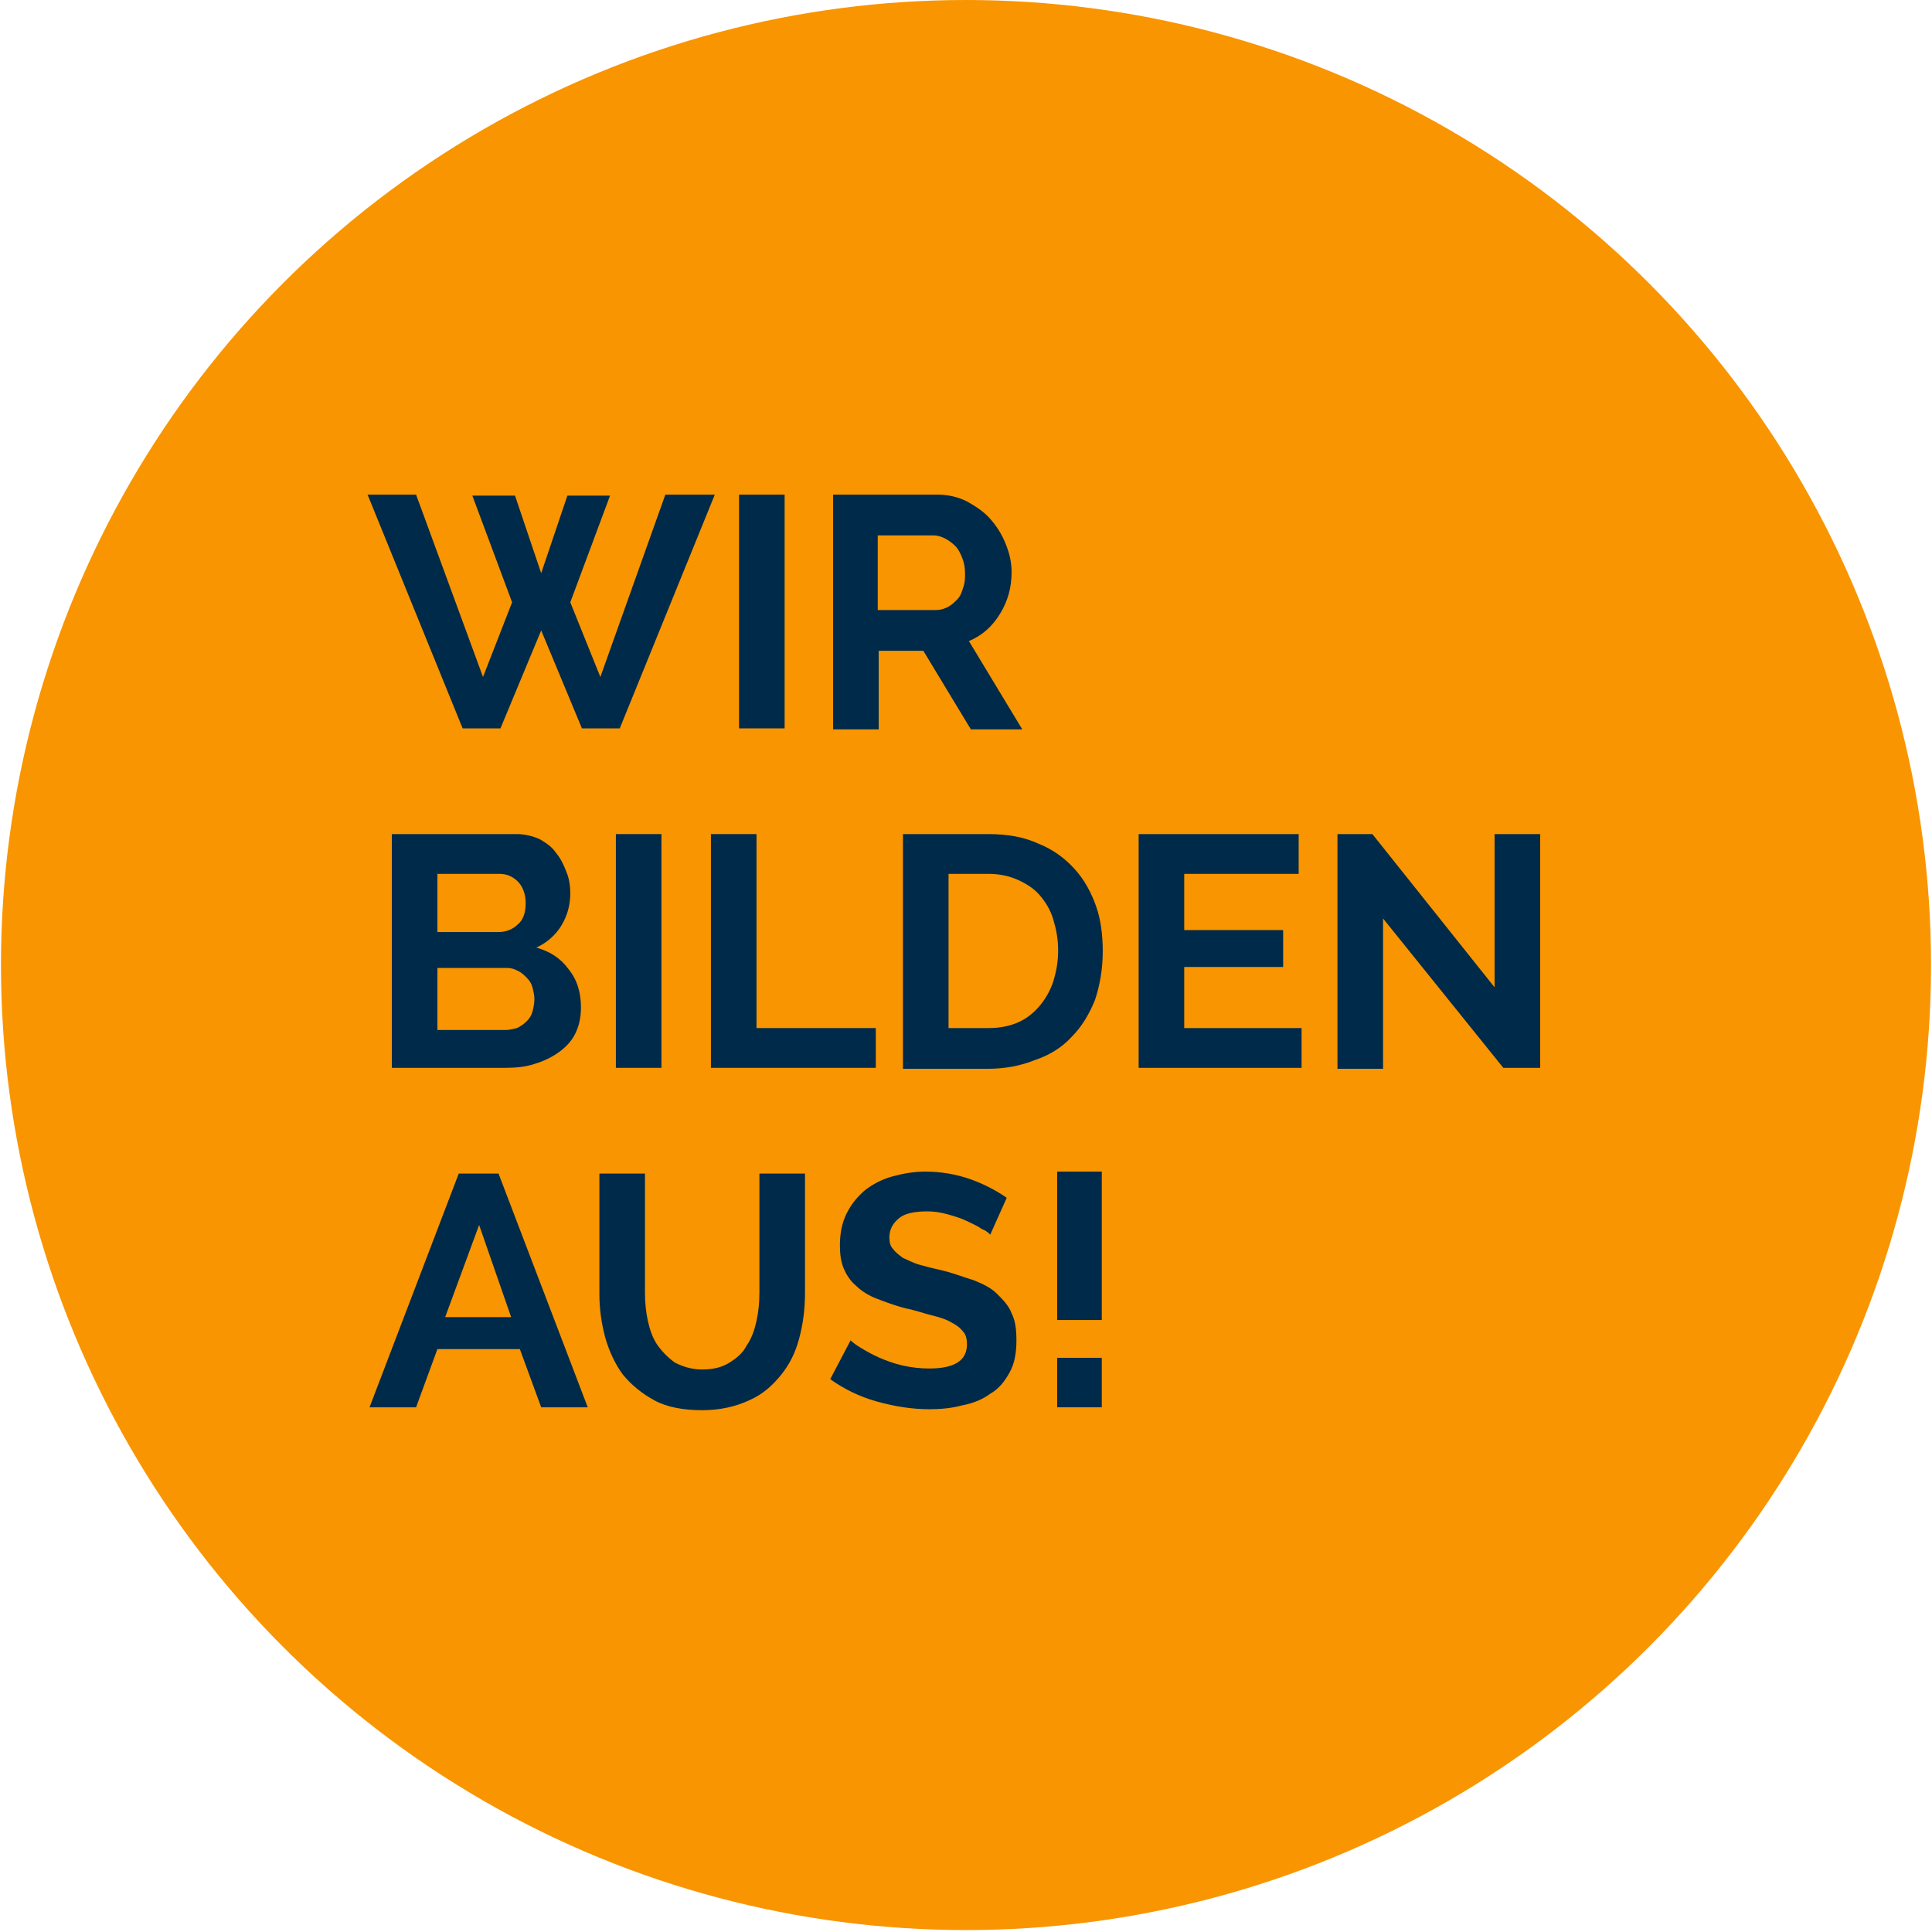 <?xml version="1.0" encoding="utf-8"?>
<svg xmlns="http://www.w3.org/2000/svg" xmlns:xlink="http://www.w3.org/1999/xlink" version="1.1" id="Ebene_1" x="0px" y="0px" viewBox="0 0 199 199.2" style="enable-background:new 0 0 199 199.2;" xml:space="preserve" width="160" height="160">
<style type="text/css">
	.st0{fill:#F99500;}
	.st1{enable-background:new    ;}
	.st2{fill:#002A49;}
</style>
<circle id="Ellipse_1" class="st0" cx="99.5" cy="99.5" r="99.5"/>
<g class="st1">
	<path class="st2" d="M48.6,51.1H53l2.7,8l2.7-8h4.4l-4.1,11l3.1,7.7L68.5,51h5.1l-9.8,24.1h-3.9L55.7,65l-4.2,10.1h-3.9L37.8,51h5   l6.9,18.8l3-7.7L48.6,51.1z"/>
	<path class="st2" d="M76.1,75.1V51h4.7v24.1H76.1z"/>
	<path class="st2" d="M85.8,75.1V51h10.7c1.1,0,2.1,0.2,3.1,0.7c0.9,0.5,1.8,1.1,2.4,1.8c0.7,0.8,1.2,1.6,1.6,2.6   c0.4,1,0.6,1.9,0.6,2.9c0,1.6-0.4,3-1.2,4.3s-1.8,2.2-3.2,2.8l5.5,9.1h-5.3l-4.9-8.1h-4.6v8.1H85.8z M90.5,62.9h5.9   c0.4,0,0.8-0.1,1.2-0.3s0.7-0.5,1-0.8s0.5-0.8,0.6-1.2c0.2-0.5,0.2-1,0.2-1.5c0-0.6-0.1-1.1-0.3-1.6c-0.2-0.5-0.4-0.9-0.7-1.2   s-0.7-0.6-1.1-0.8c-0.4-0.2-0.8-0.3-1.2-0.3h-5.7V62.9z"/>
</g>
<g class="st1">
	<path class="st2" d="M59.8,103.9c0,1-0.2,1.9-0.6,2.7c-0.4,0.8-1,1.4-1.7,1.9s-1.5,0.9-2.5,1.2c-0.9,0.3-1.9,0.4-3,0.4H40.3V86   h12.9c0.8,0,1.6,0.2,2.3,0.5c0.7,0.4,1.3,0.8,1.7,1.4c0.5,0.6,0.8,1.2,1.1,2c0.3,0.7,0.4,1.5,0.4,2.2c0,1.2-0.3,2.3-0.9,3.3   c-0.6,1-1.5,1.8-2.6,2.3c1.4,0.4,2.5,1.1,3.3,2.2C59.4,101,59.8,102.3,59.8,103.9z M45,90v6.1h6.3c0.8,0,1.5-0.3,2-0.8   c0.6-0.5,0.8-1.3,0.8-2.2c0-0.9-0.3-1.7-0.8-2.2c-0.5-0.5-1.1-0.8-1.9-0.8H45z M55,103c0-0.4-0.1-0.8-0.2-1.2   c-0.1-0.4-0.3-0.7-0.6-1s-0.5-0.5-0.9-0.7s-0.7-0.3-1.1-0.3H45v6.4h7c0.4,0,0.8-0.1,1.2-0.2c0.4-0.2,0.7-0.4,1-0.7s0.5-0.6,0.6-1   C54.9,103.9,55,103.5,55,103z"/>
	<path class="st2" d="M63.4,110.1V86h4.7v24.1H63.4z"/>
	<path class="st2" d="M73.2,110.1V86h4.7v20h12.3v4.1H73.2z"/>
	<path class="st2" d="M93,110.1V86h8.8c2,0,3.7,0.3,5.2,1c1.5,0.6,2.7,1.5,3.7,2.6c1,1.1,1.7,2.4,2.2,3.8s0.7,3,0.7,4.7   c0,1.8-0.3,3.5-0.8,5c-0.6,1.5-1.4,2.8-2.4,3.8c-1,1.1-2.3,1.9-3.8,2.4c-1.5,0.6-3.1,0.9-4.9,0.9H93z M109,98   c0-1.2-0.2-2.2-0.5-3.2s-0.8-1.8-1.4-2.5c-0.6-0.7-1.4-1.2-2.3-1.6c-0.9-0.4-1.9-0.6-3-0.6h-4.1V106h4.1c1.2,0,2.2-0.2,3.1-0.6   c0.9-0.4,1.6-1,2.2-1.7s1.1-1.6,1.4-2.5C108.8,100.2,109,99.2,109,98z"/>
	<path class="st2" d="M134.1,106v4.1h-16.8V86h16.5v4.1H122v5.8h10.2v3.8H122v6.3H134.1z"/>
	<path class="st2" d="M142.5,94.7v15.5h-4.7V86h3.6l12.6,15.8V86h4.7v24.1h-3.8L142.5,94.7z"/>
</g>
<g class="st1">
	<path class="st2" d="M47.2,121h4.1l9.2,24.1h-4.8l-2.2-6H45l-2.2,6H38L47.2,121z M52.6,135.8l-3.3-9.5l-3.5,9.5H52.6z"/>
	<path class="st2" d="M72.3,141.2c1.1,0,2-0.2,2.8-0.7c0.8-0.5,1.4-1,1.8-1.8c0.5-0.7,0.8-1.6,1-2.5s0.3-1.9,0.3-2.9V121h4.7v12.3   c0,1.7-0.2,3.2-0.6,4.7s-1,2.7-1.9,3.8c-0.9,1.1-1.9,2-3.3,2.6c-1.3,0.6-2.9,1-4.8,1c-1.9,0-3.6-0.3-4.9-1   c-1.3-0.7-2.4-1.6-3.3-2.7c-0.8-1.1-1.4-2.4-1.8-3.8c-0.4-1.5-0.6-3-0.6-4.5V121h4.7v12.3c0,1,0.1,2,0.3,2.9c0.2,0.9,0.5,1.8,1,2.5   c0.5,0.7,1.1,1.3,1.8,1.8C70.3,140.9,71.2,141.2,72.3,141.2z"/>
	<path class="st2" d="M102,127.3c-0.2-0.2-0.4-0.4-0.9-0.6c-0.4-0.3-0.9-0.5-1.5-0.8c-0.6-0.3-1.3-0.5-2-0.7s-1.4-0.3-2.1-0.3   c-1.3,0-2.3,0.2-2.9,0.7c-0.6,0.5-1,1.1-1,2c0,0.5,0.1,0.9,0.4,1.2c0.2,0.3,0.6,0.6,1,0.9c0.5,0.2,1,0.5,1.7,0.7   c0.7,0.2,1.5,0.4,2.4,0.6c1.2,0.3,2.2,0.7,3.2,1c1,0.4,1.8,0.8,2.4,1.4s1.2,1.2,1.5,2c0.4,0.8,0.5,1.7,0.5,2.8   c0,1.3-0.2,2.4-0.7,3.3s-1.1,1.7-2,2.2c-0.8,0.6-1.8,1-2.9,1.2c-1.1,0.3-2.2,0.4-3.4,0.4c-1.8,0-3.6-0.3-5.4-0.8   c-1.8-0.5-3.4-1.3-4.8-2.3l2.1-4c0.2,0.2,0.6,0.5,1.1,0.8c0.5,0.3,1.2,0.7,1.9,1c0.7,0.3,1.5,0.6,2.4,0.8s1.8,0.3,2.7,0.3   c2.6,0,3.9-0.8,3.9-2.5c0-0.5-0.1-1-0.4-1.3c-0.3-0.4-0.7-0.7-1.3-1c-0.5-0.3-1.2-0.5-2-0.7s-1.6-0.5-2.6-0.7c-1.2-0.3-2.2-0.7-3-1   s-1.6-0.8-2.1-1.3c-0.6-0.5-1-1.1-1.3-1.8c-0.3-0.7-0.4-1.5-0.4-2.4c0-1.2,0.2-2.3,0.7-3.3c0.5-1,1.1-1.7,1.9-2.4   c0.8-0.6,1.7-1.1,2.8-1.4c1.1-0.3,2.2-0.5,3.4-0.5c1.7,0,3.3,0.3,4.7,0.8c1.4,0.5,2.7,1.2,3.7,1.9L102,127.3z"/>
	<path class="st2" d="M108.9,136.1v-15.3h4.6v15.3H108.9z M108.9,145.1V140h4.6v5.1H108.9z"/>
</g>
</svg>
